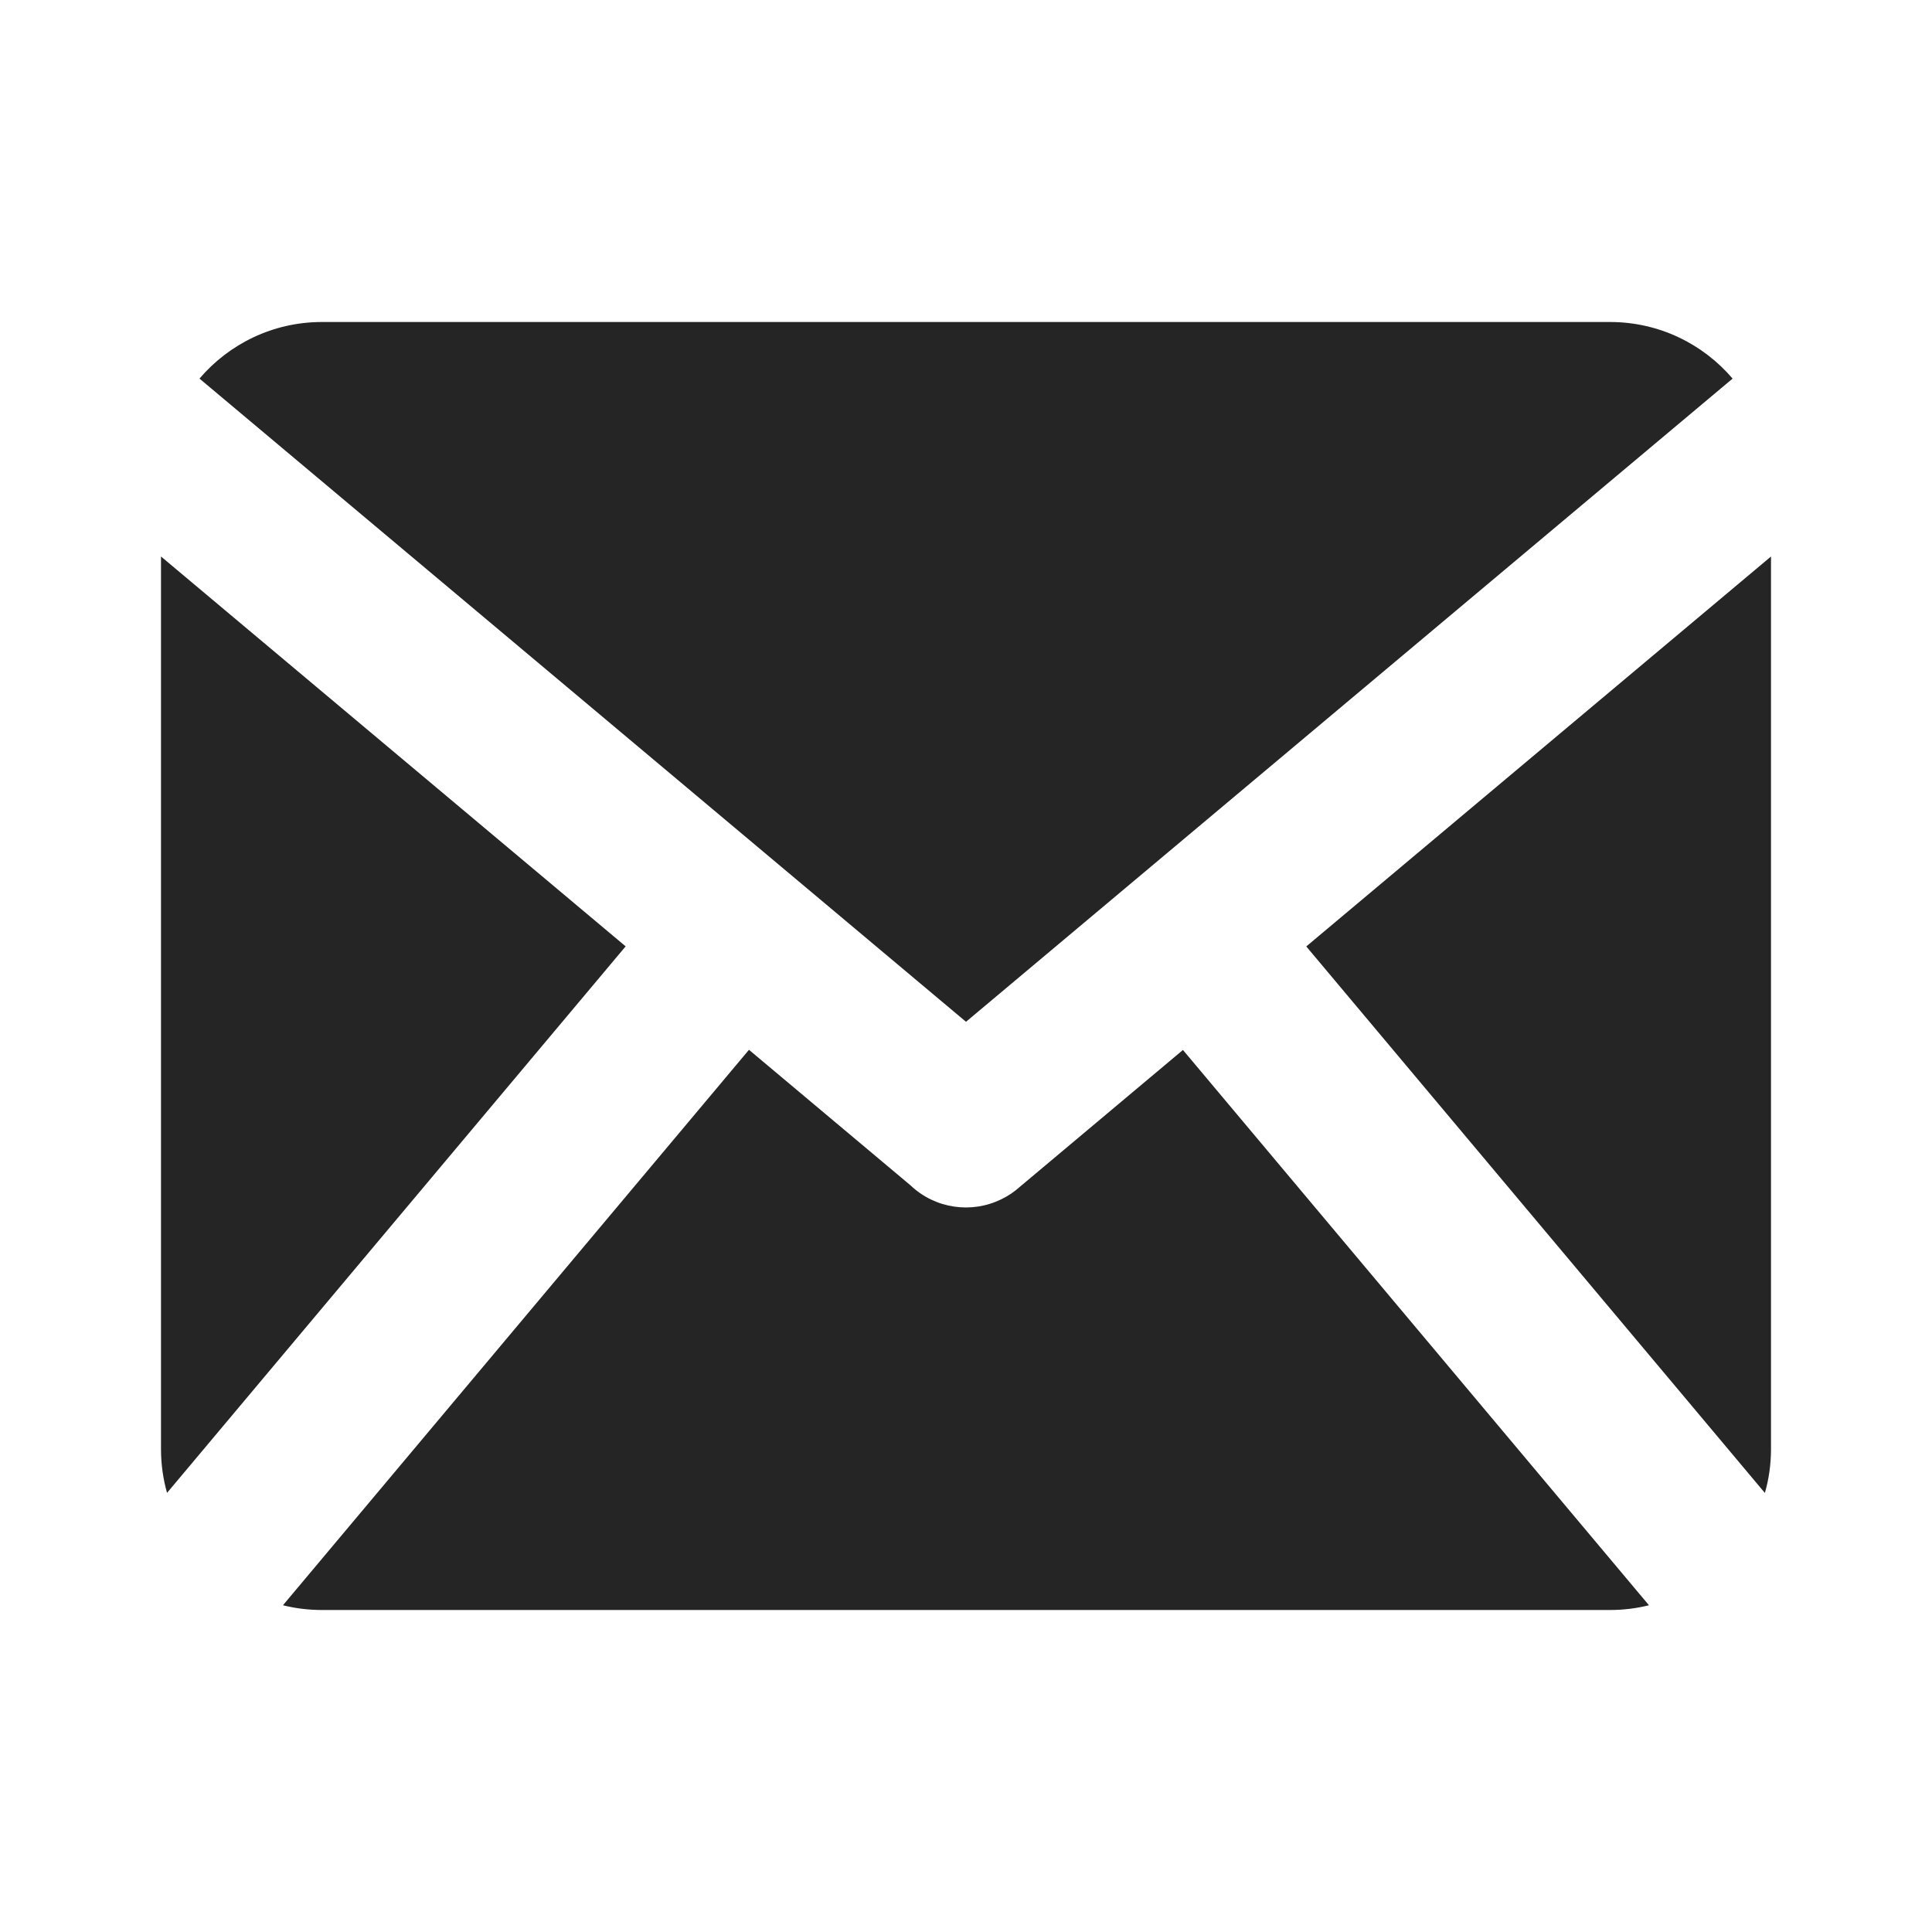 <svg width="24" height="24" viewBox="0 0 24 24" fill="none" xmlns="http://www.w3.org/2000/svg">
<path d="M2 6.913V18C2 18.189 2.026 18.372 2.075 18.545L7.772 11.756L2 6.913Z" fill="#252525"/>
<path d="M3.515 19.941C3.67 19.98 3.833 20 4 20H20C20.167 20 20.329 19.98 20.484 19.941L14.695 13.043L12.669 14.743C12.599 14.806 12.523 14.857 12.442 14.896C12.071 15.08 11.617 15.016 11.312 14.726L9.304 13.041L3.515 19.941Z" fill="#252525"/>
<path d="M21.924 18.546C21.974 18.373 22 18.189 22 18V6.913L16.227 11.757L21.924 18.546Z" fill="#252525"/>
<path d="M21.523 4.703L12 12.693L2.478 4.703C2.845 4.273 3.39 4 4 4H20C20.61 4 21.156 4.273 21.523 4.703Z" fill="#252525"/>
</svg>
